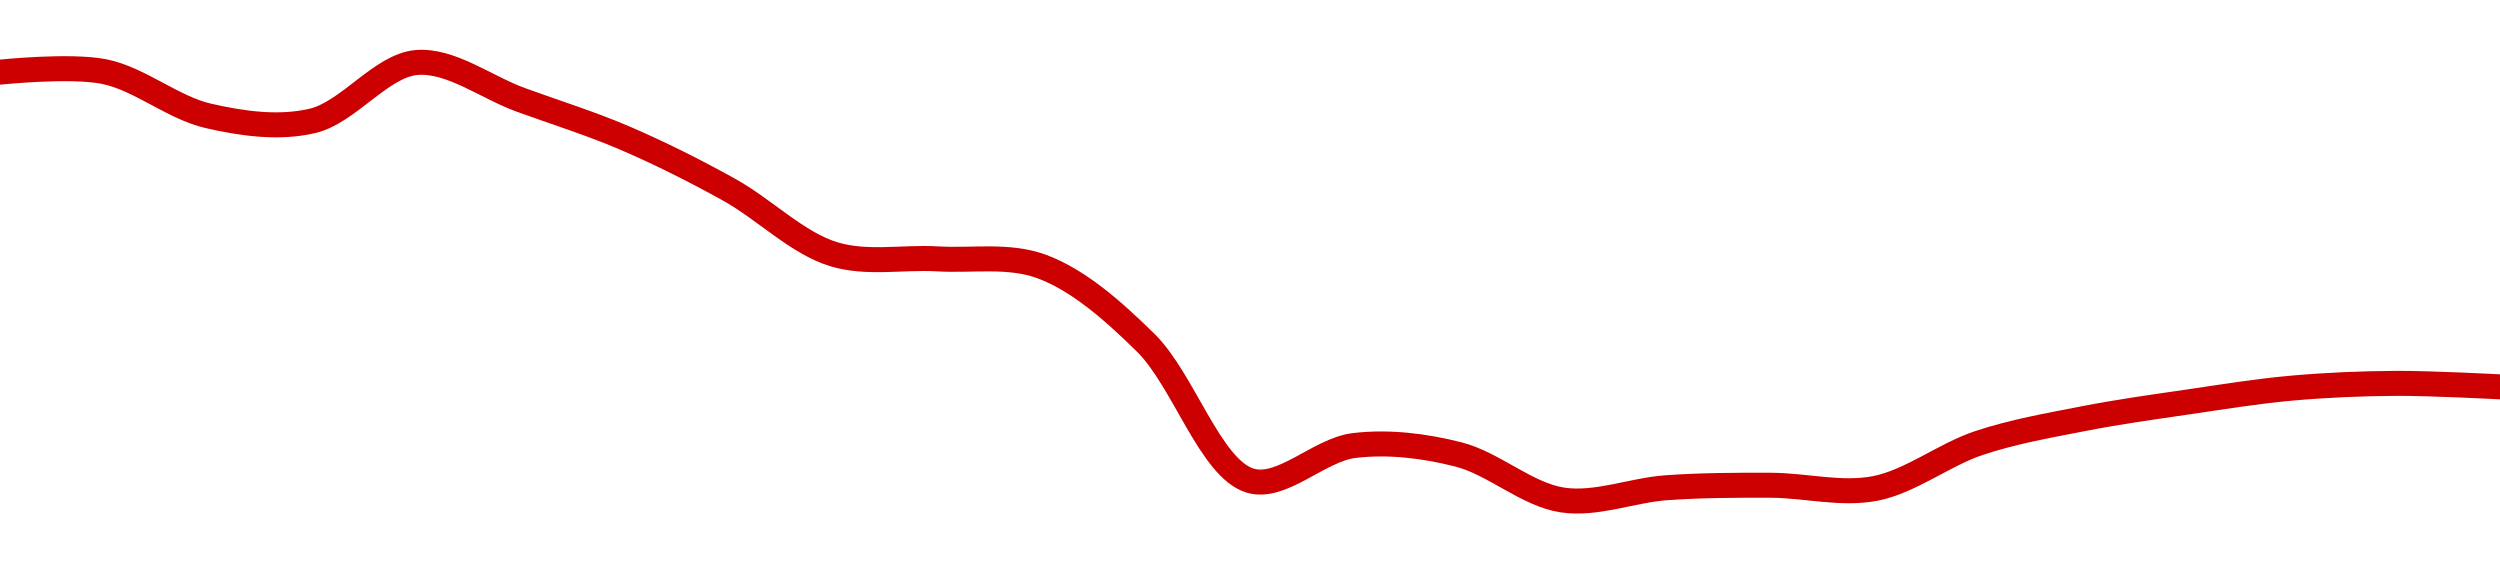 <!-- series1d: [0.208229,0.208249,0.20667,0.206492,0.208573,0.20724,0.205876,0.204037,0.201743,0.201572,0.2013,0.198577,0.193668,0.194918,0.194601,0.192976,0.193414,0.193502,0.193387,0.19501,0.195875,0.196469,0.196964,0.197134,0.19701] -->

<svg width="200" height="45" viewBox="0 0 200 45" xmlns="http://www.w3.org/2000/svg">
  <defs>
    <linearGradient id="grad-area" x1="0" y1="0" x2="0" y2="1">
      <stop offset="0%" stop-color="rgba(255,82,82,.2)" />
      <stop offset="100%" stop-color="rgba(0,0,0,0)" />
    </linearGradient>
  </defs>

  <path d="M0,5.772C0,5.772,5.611,5.18,8.333,5.727C11.171,6.297,13.83,8.621,16.667,9.27C19.39,9.894,22.31,10.304,25,9.67C27.878,8.991,30.501,5.236,33.333,5C36.06,4.773,38.891,6.983,41.667,7.991C44.446,9.001,47.254,9.872,50,11.052C52.811,12.26,55.591,13.657,58.333,15.179C61.148,16.741,63.768,19.431,66.667,20.327C69.342,21.153,72.223,20.545,75,20.71C77.779,20.876,80.688,20.346,83.333,21.321C86.275,22.404,89.063,24.866,91.667,27.431C94.677,30.397,96.831,37.469,100,38.447C102.529,39.227,105.52,35.981,108.333,35.642C111.077,35.312,113.945,35.662,116.667,36.353C119.505,37.075,122.164,39.579,125,40C127.724,40.405,130.551,39.214,133.333,39.017C136.107,38.821,138.889,38.81,141.667,38.82C144.445,38.83,147.28,39.602,150,39.078C152.841,38.53,155.512,36.372,158.333,35.436C161.07,34.527,163.879,34.041,166.667,33.495C169.435,32.951,172.22,32.569,175,32.162C177.775,31.755,180.55,31.3,183.333,31.051C186.106,30.803,188.889,30.687,191.667,30.669C194.444,30.652,200,30.948,200,30.948"
        fill="none"
        stroke="#CC0000"
        stroke-width="2"
        stroke-linejoin="round"
        stroke-linecap="round"
        />
</svg>